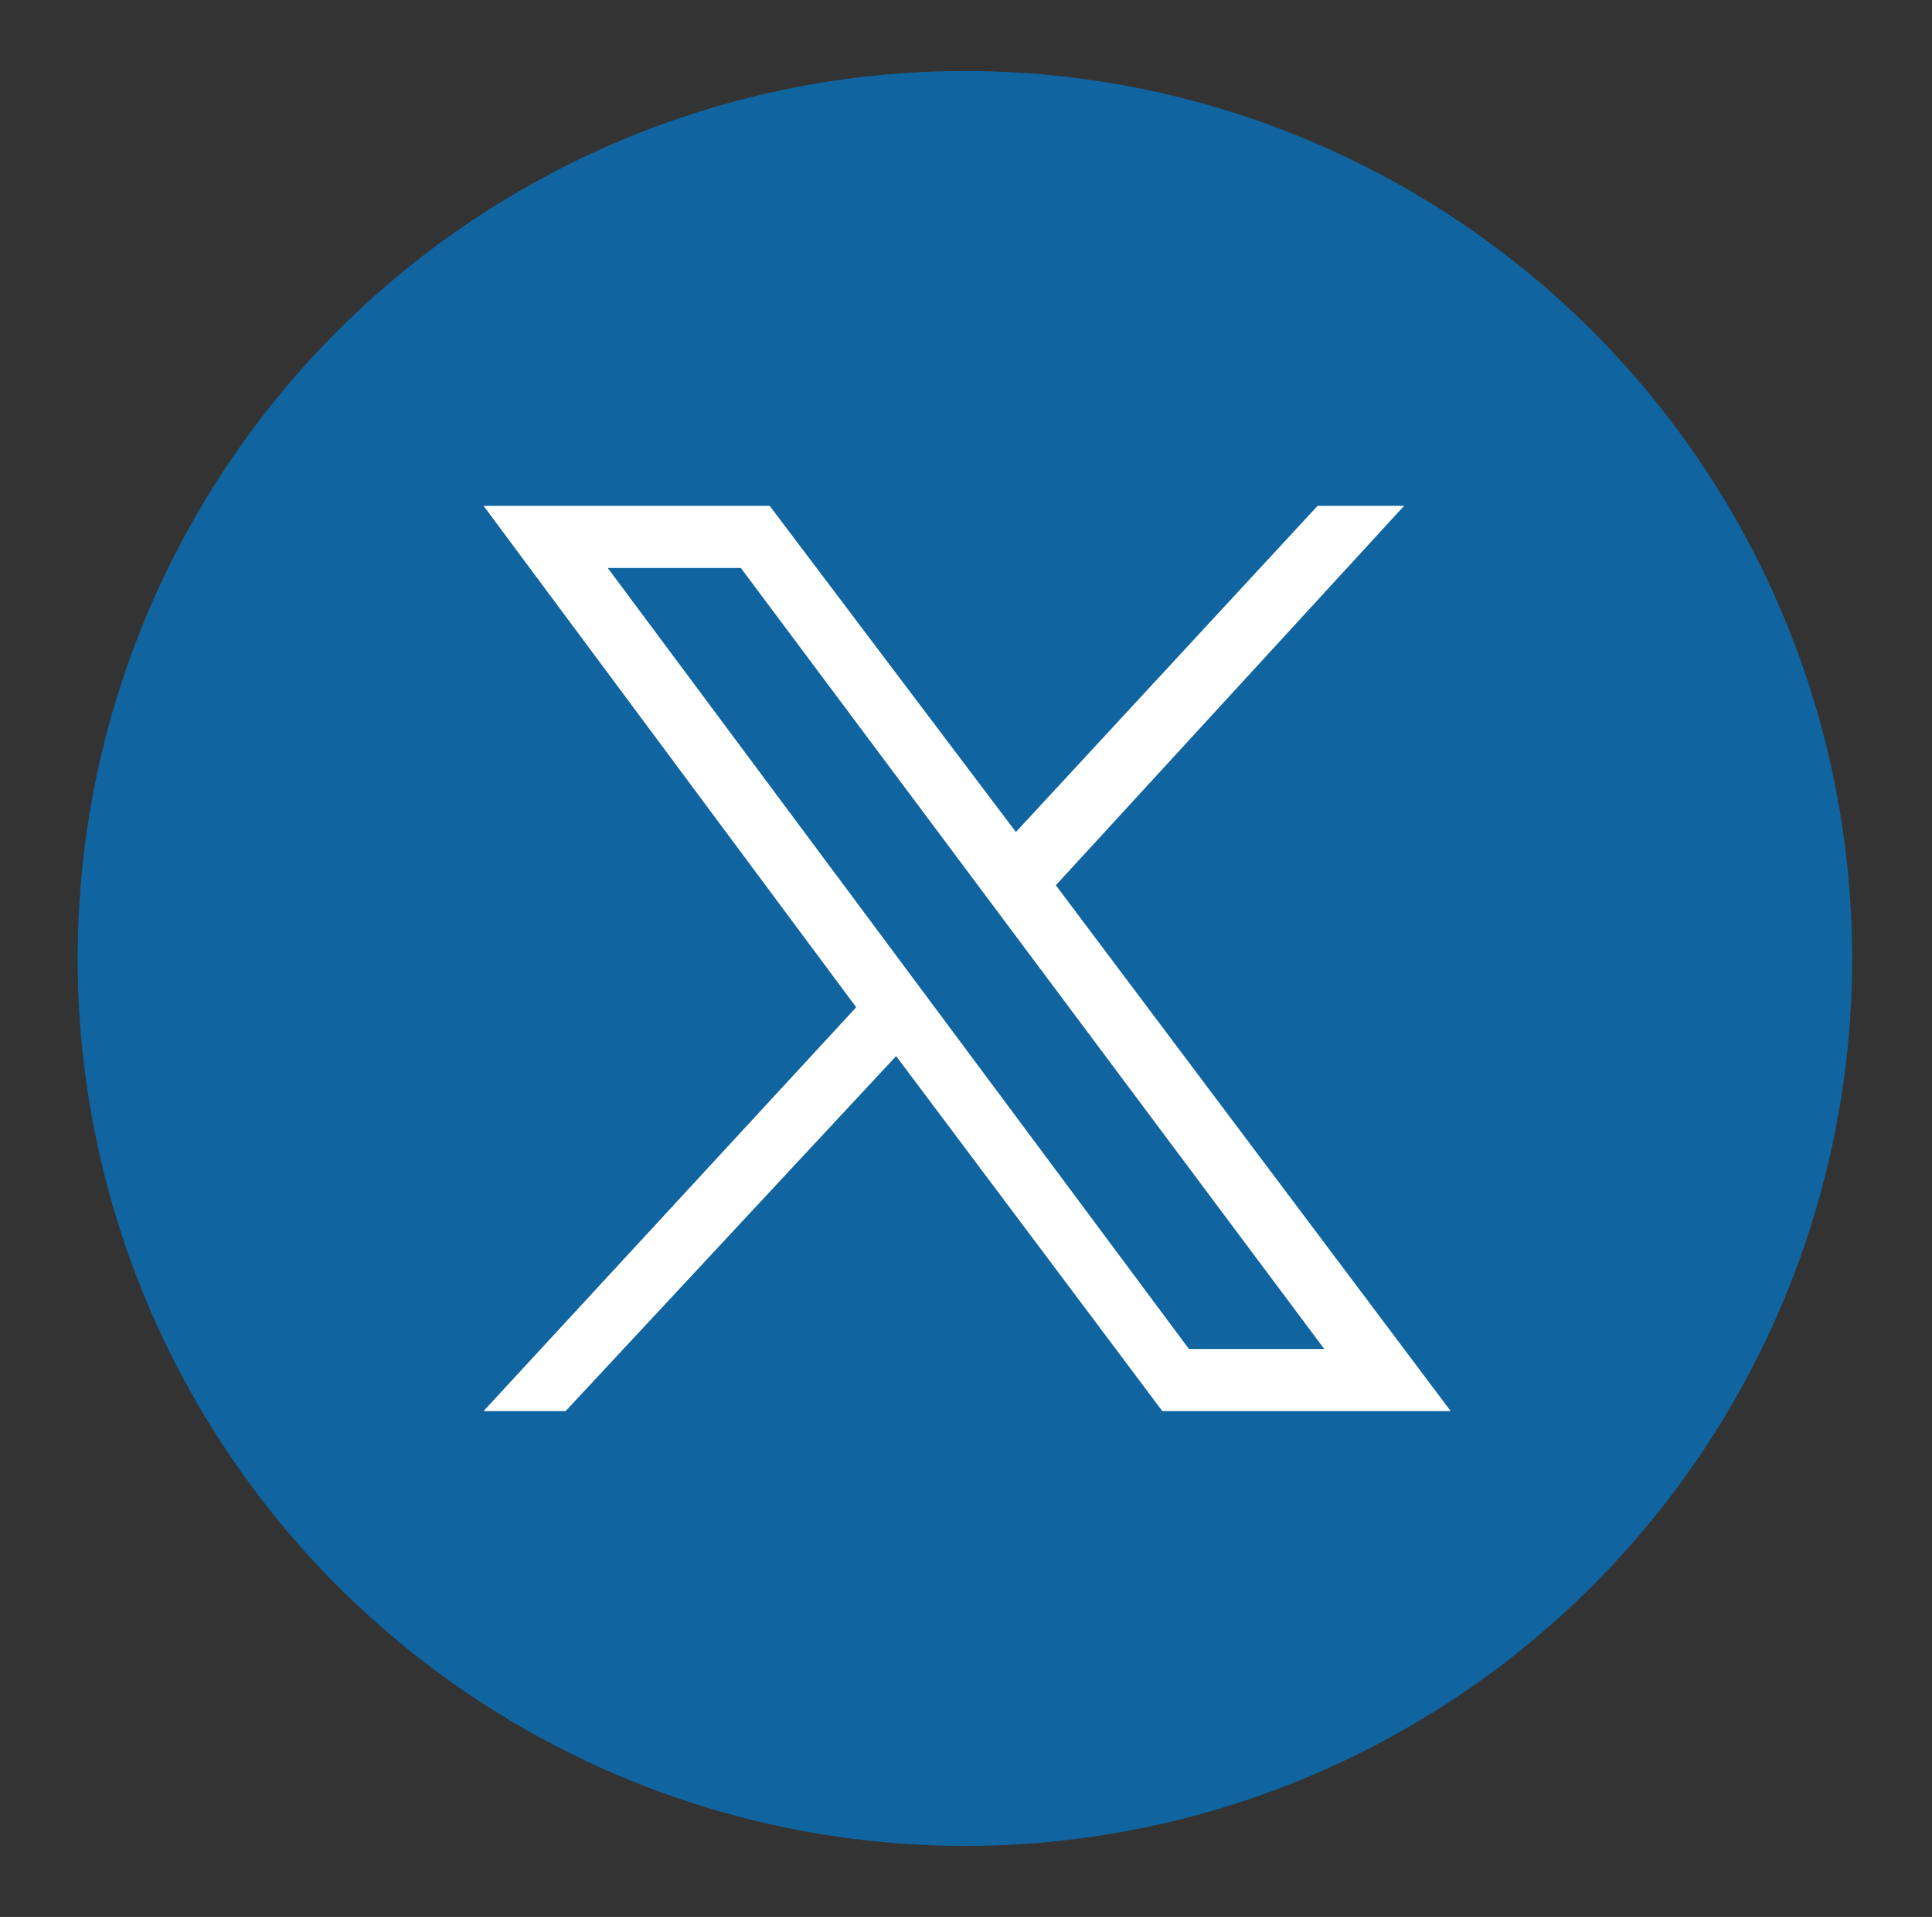 <?xml version="1.0" encoding="utf-8"?>
<!-- Generator: Adobe Illustrator 26.5.3, SVG Export Plug-In . SVG Version: 6.00 Build 0)  -->
<svg version="1.1" id="Layer_1" xmlns="http://www.w3.org/2000/svg" xmlns:xlink="http://www.w3.org/1999/xlink" x="0px" y="0px"
	 viewBox="0 0 87.1 86.4" style="enable-background:new 0 0 87.1 86.4;" xml:space="preserve">
<rect x="0" y="0" width="87.1" height="86.4" fill="#333333" stroke="none"/>
<style type="text/css">
	.st0{fill:#10649F;}
	.st1{display:none;}
	.st2{display:inline;fill:#FFFFFF;}
	.st3{fill:#FFFFFF;}
</style>
<g id="Layer_1_00000152237946903995320870000012255469341136724153_">
	<circle class="st0" cx="43.5" cy="43.2" r="40"/>
</g>
<g id="facebook" class="st1">
	<path class="st2" d="M53.1,45.8l1.1-7.4h-7.1v-4.8c0-2,1-4,4.2-4h3.2v-6.3c0,0-2.9-0.5-5.7-0.5c-5.8,0-9.7,3.5-9.7,10v5.7h-6.5v7.4
		h6.5v17.9h8V45.8H53.1z"/>
</g>
<g id="tiktok" class="st1">
	<path class="st2" d="M61.6,39.5c-3.5,0-7-1.1-9.9-3.2v14.4c0,7.2-5.9,13.1-13.1,13.1S25.5,58,25.5,50.7s5.9-13.1,13.1-13.1
		c0.6,0,1.2,0,1.8,0.1V45c-3.2-1-6.5,0.8-7.5,3.9c-1,3.2,0.8,6.5,3.9,7.5c3.2,1,6.5-0.8,7.5-3.9c0.2-0.6,0.3-1.2,0.3-1.8V22.5h7.1
		c0,0.6,0,1.2,0.2,1.8l0,0c0.5,2.7,2.1,5,4.3,6.5c1.6,1.1,3.5,1.6,5.4,1.6L61.6,39.5L61.6,39.5z"/>
</g>
<g id="instagram" class="st1">
	<path class="st2" d="M43.5,33.8c-5.2,0-9.4,4.2-9.4,9.4s4.2,9.4,9.4,9.4s9.4-4.2,9.4-9.4S48.7,33.8,43.5,33.8z M43.5,49.3
		c-3.4,0-6.1-2.7-6.1-6.1s2.7-6.1,6.1-6.1s6.1,2.7,6.1,6.1C49.6,46.6,46.9,49.3,43.5,49.3L43.5,49.3z M55.5,33.4
		c0,1.2-1,2.2-2.2,2.2c-1.2,0-2.2-1-2.2-2.2s1-2.2,2.2-2.2C54.5,31.2,55.5,32.2,55.5,33.4z M61.7,35.6c-0.1-2.9-0.8-5.5-3-7.7
		c-2.1-2.1-4.7-2.8-7.7-3c-3-0.2-12.1-0.2-15.1,0c-2.9,0.1-5.5,0.8-7.7,3s-2.8,4.7-3,7.7c-0.2,3-0.2,12.1,0,15.1
		c0.1,2.9,0.8,5.5,3,7.7s4.7,2.8,7.7,3c3,0.2,12.1,0.2,15.1,0c2.9-0.1,5.5-0.8,7.7-3c2.1-2.1,2.8-4.7,3-7.7
		C61.9,47.7,61.9,38.7,61.7,35.6L61.7,35.6z M57.8,54c-0.6,1.6-1.9,2.8-3.5,3.5c-2.4,1-8.1,0.7-10.8,0.7s-8.4,0.2-10.8-0.7
		c-1.6-0.6-2.8-1.9-3.5-3.5c-1-2.4-0.7-8.1-0.7-10.8c0-2.7-0.2-8.4,0.7-10.8c0.6-1.6,1.9-2.8,3.5-3.5c2.4-1,8.1-0.7,10.8-0.7
		s8.4-0.2,10.8,0.7c1.6,0.6,2.8,1.9,3.5,3.5c1,2.4,0.7,8.1,0.7,10.8C58.5,45.9,58.8,51.6,57.8,54z"/>
</g>
<g id="snapchat" class="st1">
	<path class="st2" d="M65,54.7c-0.4,1-2.3,1.8-5.7,2.3c-0.2,0.2-0.3,1.2-0.5,2c-0.1,0.5-0.5,0.8-1,0.8h0c-0.8,0-1.6-0.4-3.3-0.4
		c-2.2,0-3,0.5-4.7,1.7c-1.8,1.3-3.6,2.4-6.2,2.3c-2.7,0.2-4.9-1.4-6.1-2.3c-1.7-1.2-2.5-1.7-4.7-1.7c-1.6,0-2.6,0.4-3.3,0.4
		c-0.7,0-0.9-0.4-1-0.8c-0.2-0.8-0.4-1.8-0.5-2c-1.7-0.3-5.7-1-5.8-2.7c0-0.5,0.3-0.9,0.8-0.9c5.9-1,8.5-7,8.6-7.2c0,0,0,0,0,0
		c0.3-0.6,0.4-1.2,0.2-1.6c-0.4-1-2.3-1.4-3-1.7c-2-0.8-2.3-1.7-2.1-2.3c0.2-1.1,1.8-1.7,2.8-1.3c0.8,0.3,1.4,0.5,2,0.5
		c0.4,0,0.7-0.1,0.8-0.2c-0.2-3-0.6-7.3,0.5-9.8c2.8-6.4,8.9-6.9,10.6-6.9c0.1,0,0.8,0,0.8,0c4.4,0,8.6,2.2,10.7,6.9
		c1.1,2.4,0.7,6.7,0.5,9.8c0.1,0.1,0.4,0.2,0.7,0.2c0.5,0,1.2-0.2,1.9-0.5c0.5-0.2,1.2-0.2,1.7,0l0,0c0.8,0.3,1.3,0.9,1.3,1.5
		c0,0.8-0.7,1.5-2.2,2.1c-0.2,0.1-0.4,0.1-0.6,0.2c-0.8,0.3-2.1,0.7-2.4,1.5c-0.2,0.4-0.1,0.9,0.2,1.6c0,0,0,0,0,0
		c0.1,0.2,2.7,6.3,8.6,7.2C64.8,53.4,65.2,54,65,54.7L65,54.7z"/>
</g>
<g id="youtube" class="st1">
	<path class="st2" d="M63.2,33.3c-0.5-1.8-1.9-3.2-3.6-3.6c-3.2-0.9-16-0.9-16-0.9s-12.8,0-16,0.9c-1.8,0.5-3.2,1.9-3.6,3.6
		c-0.8,3.2-0.8,10-0.8,10s0,6.7,0.9,10c0.5,1.8,1.9,3.1,3.6,3.6c3.2,0.9,16,0.9,16,0.9s12.8,0,16-0.9c1.8-0.5,3.2-1.8,3.6-3.6
		c0.9-3.2,0.9-10,0.9-10S64.1,36.5,63.2,33.3z M39.3,49.3V37.1l10.7,6.1L39.3,49.3L39.3,49.3z"/>
</g>
<g id="linkedin" class="st1">
	<path class="st2" d="M33,62.2h-7.9V36.8H33V62.2z M29.1,33.3c-2.5,0-4.6-2.1-4.6-4.6s2-4.6,4.6-4.6s4.6,2,4.6,4.6
		C33.7,31.3,31.6,33.3,29.1,33.3z M62.5,62.2h-7.9V49.8c0-3-0.1-6.7-4.1-6.7c-4.1,0-4.7,3.2-4.7,6.5v12.6H38V36.8h7.6v3.5h0.1
		c1-2,3.6-4.1,7.5-4.1c8,0,9.5,5.3,9.5,12.1L62.5,62.2L62.5,62.2z"/>
</g>
<path class="st3" d="M47.6,39.9l15.7-17.1h-3.9L45.8,37.5L34.7,22.8H21.8l16.8,22.6L21.8,63.6h3.7l14.9-16l12,16h13L47.6,39.9z
	 M27.4,25.6h6l26.3,35.2h-6.1L27.4,25.6z"/>
</svg>
